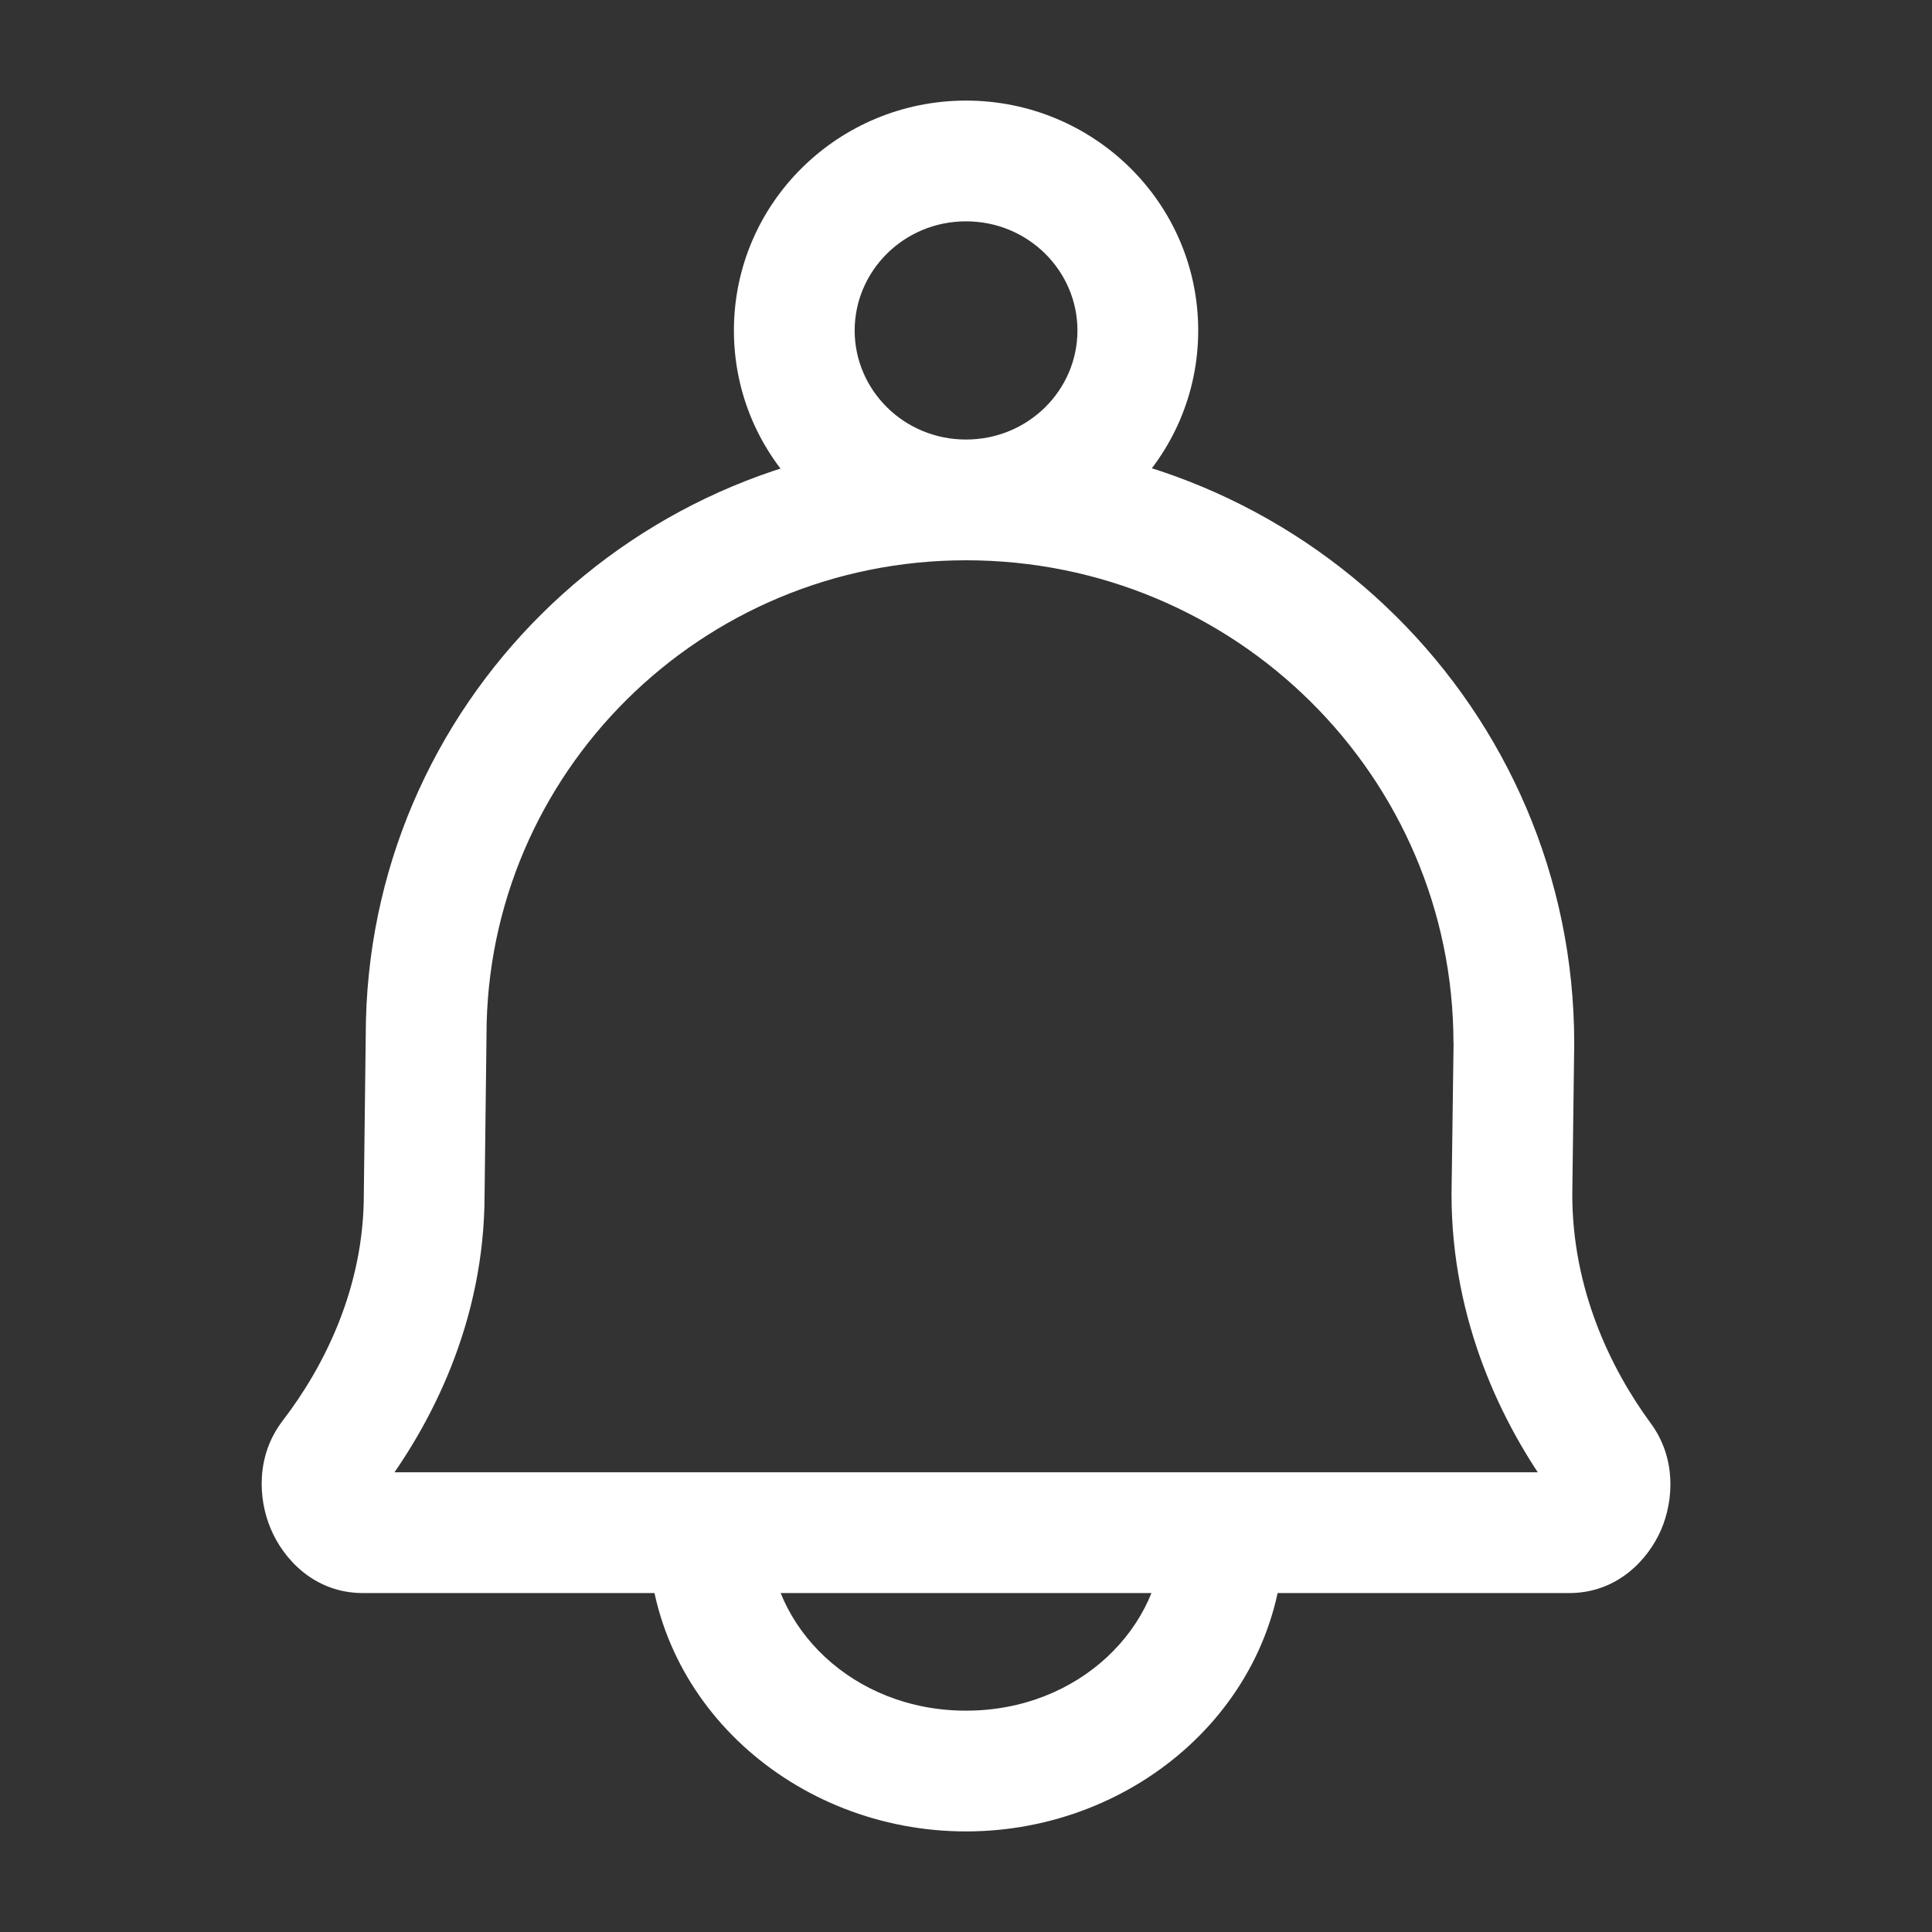 <svg width="16" height="16" viewBox="0 0 16 16" fill="none" xmlns="http://www.w3.org/2000/svg">
<rect x="0" y="0" width="16" height="16" fill="#333333" stroke="none"/>
<path d="M2.737 12.072L2.34 11.767H2.34L2.737 12.072ZM3.513 9.892L3.013 9.886V9.892H3.513ZM3.529 8.574L4.029 8.58V8.574H3.529ZM13.267 12.082L13.67 11.786L13.67 11.786L13.267 12.082ZM12.521 9.892L12.021 9.885V9.892H12.521ZM12.537 8.639L13.037 8.646V8.639H12.537ZM2.737 12.072L3.134 12.376C3.573 11.802 4.013 10.943 4.013 9.892H3.513H3.013C3.013 10.66 2.69 11.311 2.34 11.767L2.737 12.072ZM3.513 9.892L4.013 9.898L4.029 8.58L3.529 8.574L3.029 8.568L3.013 9.886L3.513 9.892ZM13.267 12.082L13.67 11.786C13.335 11.33 13.021 10.672 13.021 9.892H12.521H12.021C12.021 10.943 12.443 11.804 12.864 12.378L13.267 12.082ZM12.521 9.892L13.021 9.898L13.037 8.646L12.537 8.639L12.038 8.633L12.021 9.885L12.521 9.892ZM12.537 8.639H13.037C13.037 5.874 10.778 3.64 8 3.64V4.14V4.64C10.234 4.64 12.037 6.435 12.037 8.639H12.537ZM12.996 12.693V13.193C13.394 13.193 13.65 12.916 13.757 12.668C13.862 12.422 13.882 12.073 13.67 11.786L13.267 12.082L12.864 12.378C12.84 12.345 12.835 12.315 12.834 12.3C12.833 12.286 12.835 12.279 12.838 12.274C12.839 12.269 12.847 12.253 12.871 12.234C12.899 12.213 12.943 12.193 12.996 12.193V12.693ZM3.529 8.574H4.029C4.029 6.405 5.803 4.64 8 4.64V4.14V3.64C5.259 3.64 3.029 5.845 3.029 8.574H3.529ZM3.005 12.693V12.193C3.06 12.193 3.105 12.214 3.132 12.235C3.155 12.254 3.162 12.27 3.164 12.273C3.165 12.277 3.168 12.284 3.167 12.297C3.166 12.312 3.16 12.342 3.134 12.376L2.737 12.072L2.34 11.767C2.12 12.055 2.137 12.41 2.241 12.658C2.344 12.907 2.601 13.193 3.005 13.193V12.693ZM12.996 12.693V12.193H3.005V12.693V13.193H12.996V12.693ZM10.134 12.693H9.634C9.634 13.471 8.94 14.167 8 14.167V14.667V15.167C9.417 15.167 10.634 14.095 10.634 12.693H10.134ZM8 14.667V14.167C7.061 14.167 6.367 13.471 6.367 12.693H5.867H5.367C5.367 14.095 6.583 15.167 8 15.167V14.667ZM9.423 2.737H8.923C8.923 3.23 8.516 3.64 8 3.64V4.14V4.64C9.056 4.64 9.923 3.794 9.923 2.737H9.423ZM8 4.14V3.64C7.485 3.64 7.078 3.23 7.078 2.737H6.578H6.078C6.078 3.794 6.945 4.64 8 4.64V4.14ZM6.578 2.737H7.078C7.078 2.244 7.485 1.833 8 1.833V1.333V0.833C6.945 0.833 6.078 1.679 6.078 2.737H6.578ZM8 1.333V1.833C8.516 1.833 8.923 2.244 8.923 2.737H9.423H9.923C9.923 1.679 9.056 0.833 8 0.833V1.333Z" fill="white"/>
</svg>
